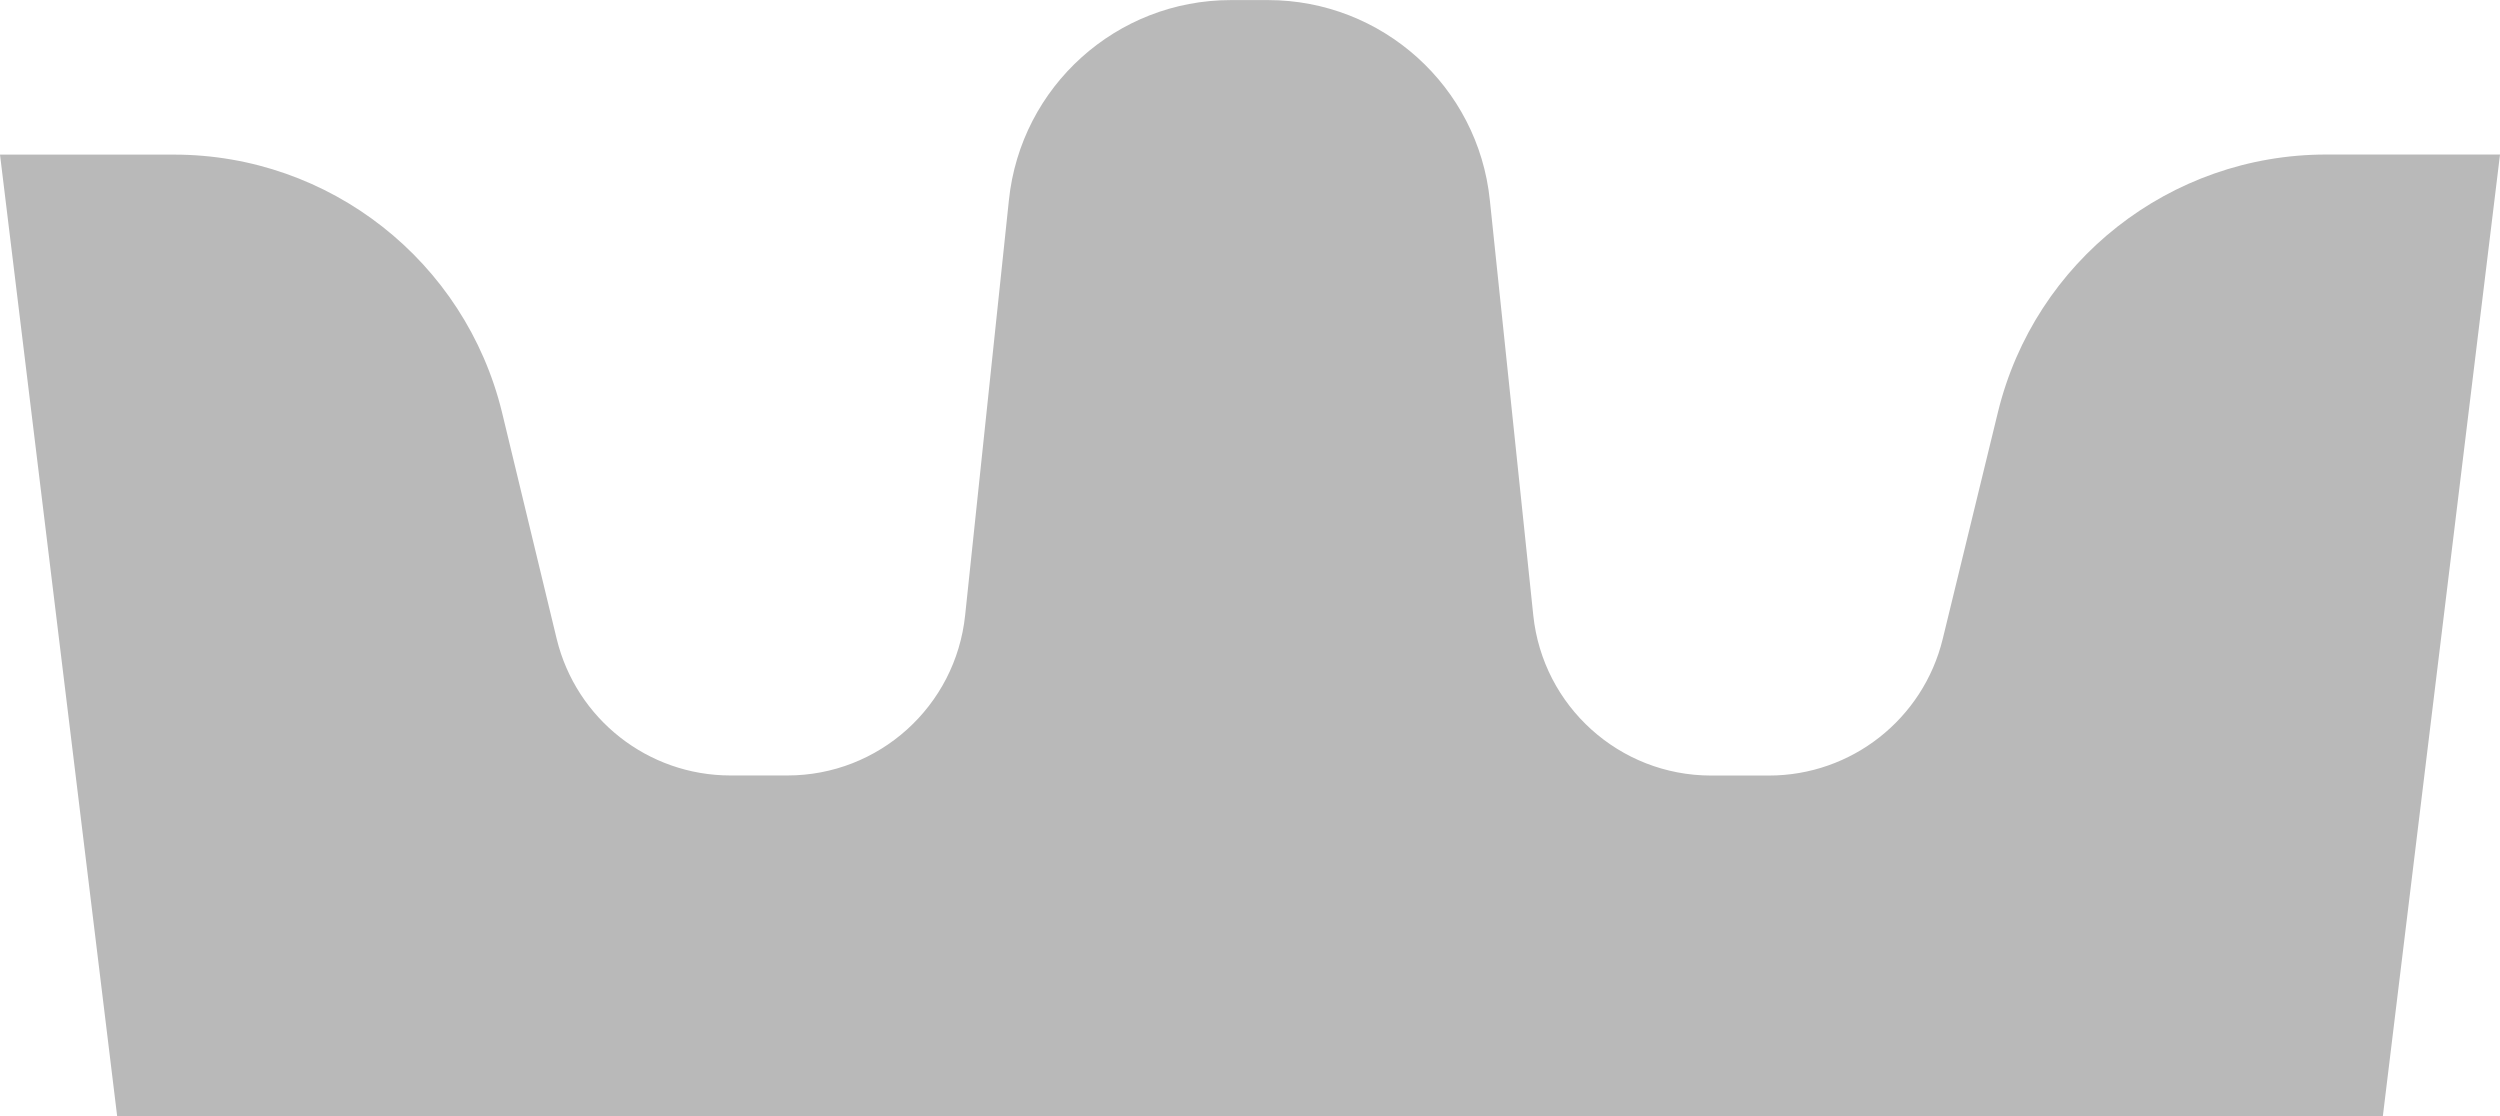 <?xml version="1.0" encoding="utf-8"?>
<!-- Generator: Adobe Illustrator 14.0.0, SVG Export Plug-In . SVG Version: 6.00 Build 43363)  -->
<!DOCTYPE svg PUBLIC "-//W3C//DTD SVG 1.1//EN" "http://www.w3.org/Graphics/SVG/1.1/DTD/svg11.dtd">
<svg version="1.1" id="Layer_1" xmlns="http://www.w3.org/2000/svg" xmlns:xlink="http://www.w3.org/1999/xlink" x="0px" y="0px"
	 width="32px" height="14.29px" viewBox="0 0 32 14.29" enable-background="new 0 0 32 14.29" xml:space="preserve">
<g transform="translate(0 14.173)">
	<g transform="translate(0 -14.173)">
		<g transform="translate(0 0)">
			<path fill="#B9B9B9" d="M32,1.979L30.5,14.29h-29L0,1.979h2.226c1.993,0,3.728,1.363,4.2,3.3l0.7,2.9
				c0.25,1.025,1.168,1.747,2.224,1.747h0.727c1.173,0.001,2.156-0.886,2.277-2.053l0.56-5.311c0.151-1.456,1.378-2.561,2.841-2.561
				h0.474c1.463,0,2.691,1.105,2.841,2.561l0.556,5.314c0.122,1.165,1.104,2.051,2.276,2.051h0.74c1.057,0,1.975-0.723,2.225-1.749
				l0.706-2.9c0.472-1.937,2.206-3.299,4.2-3.3H32z"/>
		</g>
	</g>
</g>
</svg>
